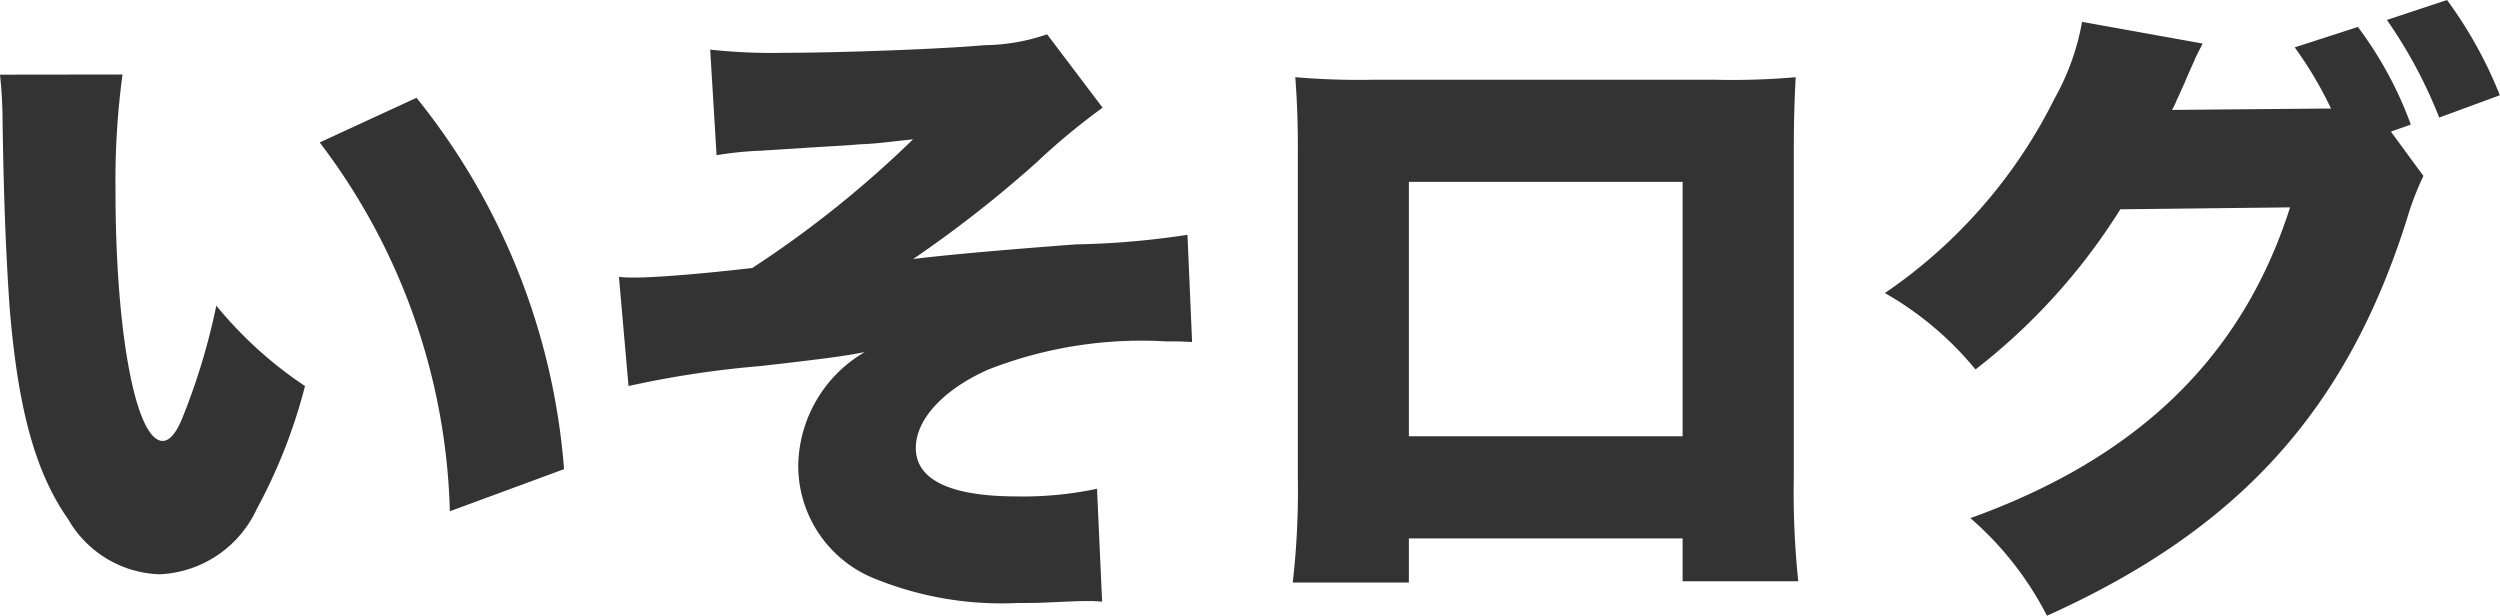 <svg xmlns="http://www.w3.org/2000/svg" width="62.688" height="15.44" viewBox="0 0 62.688 15.44">
  <path id="nav_blog" d="M-30.736-12.128a11.23,11.23,0,0,1,.064,1.136c.032,2.224.1,3.568.176,4.688.208,2.544.64,4.144,1.472,5.328A2.741,2.741,0,0,0-26.736.4,2.815,2.815,0,0,0-24.3-1.232,13.506,13.506,0,0,0-23.088-4.32a10.122,10.122,0,0,1-2.224-2.016,16.255,16.255,0,0,1-.832,2.768c-.16.416-.336.624-.512.624-.672,0-1.184-2.7-1.184-6.288a19.956,19.956,0,0,1,.176-2.9Zm8.016,1.7a15.922,15.922,0,0,1,3.264,9.248l2.864-1.056a16.914,16.914,0,0,0-3.7-9.312Zm9.952.32a8.491,8.491,0,0,1,1.088-.112c1.024-.064,1.024-.064,1.248-.08,1.072-.064,1.072-.064,1.232-.08.4-.016.5-.032,1.36-.128A26.64,26.64,0,0,1-11.872-7.28c-1.392.16-2.448.24-2.96.24-.08,0-.208,0-.384-.016l.24,2.736a24.727,24.727,0,0,1,3.3-.5c1.552-.176,2.16-.256,2.624-.352A3.35,3.35,0,0,0-10.72-2.32,3.049,3.049,0,0,0-8.912.464a8.45,8.45,0,0,0,3.7.656c.256,0,.528,0,.8-.016.752-.032.752-.032.944-.032a2.957,2.957,0,0,1,.368.016l-.128-2.832a8.935,8.935,0,0,1-2,.192c-1.68,0-2.544-.416-2.544-1.216,0-.72.7-1.472,1.824-1.968A10.546,10.546,0,0,1-1.5-5.44c.288,0,.336,0,.656.016L-.96-8.112a20.822,20.822,0,0,1-2.8.24c-1.488.112-3.216.256-4.08.368A29.91,29.91,0,0,0-4.752-9.92,16.858,16.858,0,0,1-3.088-11.3l-1.392-1.84a4.928,4.928,0,0,1-1.552.272c-1.12.1-3.664.192-5.04.192a14.121,14.121,0,0,1-1.856-.08ZM11.456-.5V.576h2.9a21.565,21.565,0,0,1-.112-2.64v-8.112c0-.752.016-1.328.048-1.888A18.183,18.183,0,0,1,12.3-12H3.68a18.734,18.734,0,0,1-1.936-.064c.048.656.064,1.152.064,1.84V-2A20.384,20.384,0,0,1,1.68.608H4.592V-.5Zm0-2.56H4.592V-9.44h6.864ZM29.216-10.7l.5-.176a9.471,9.471,0,0,0-1.328-2.448l-1.584.512a9.678,9.678,0,0,1,.912,1.536H27.36l-3.632.032a1.794,1.794,0,0,0,.128-.272c.016-.016.08-.176.192-.416.016-.048.08-.192.144-.336.048-.112.1-.208.112-.256.1-.208.112-.224.192-.384l-3.024-.544a6.1,6.1,0,0,1-.688,1.92,12.79,12.79,0,0,1-4.256,4.88A8.159,8.159,0,0,1,18.8-4.736a15.435,15.435,0,0,0,3.632-4.016L26.688-8.8C25.5-5.072,22.9-2.528,18.672-1.008a8.143,8.143,0,0,1,1.92,2.448C25.392-.72,28.1-3.7,29.616-8.5a7.17,7.17,0,0,1,.416-1.088Zm-.1-2.8a11.858,11.858,0,0,1,1.312,2.448l1.52-.56A10.714,10.714,0,0,0,30.624-14Z" transform="translate(30.736 14)" fill="#333"/>
</svg>
